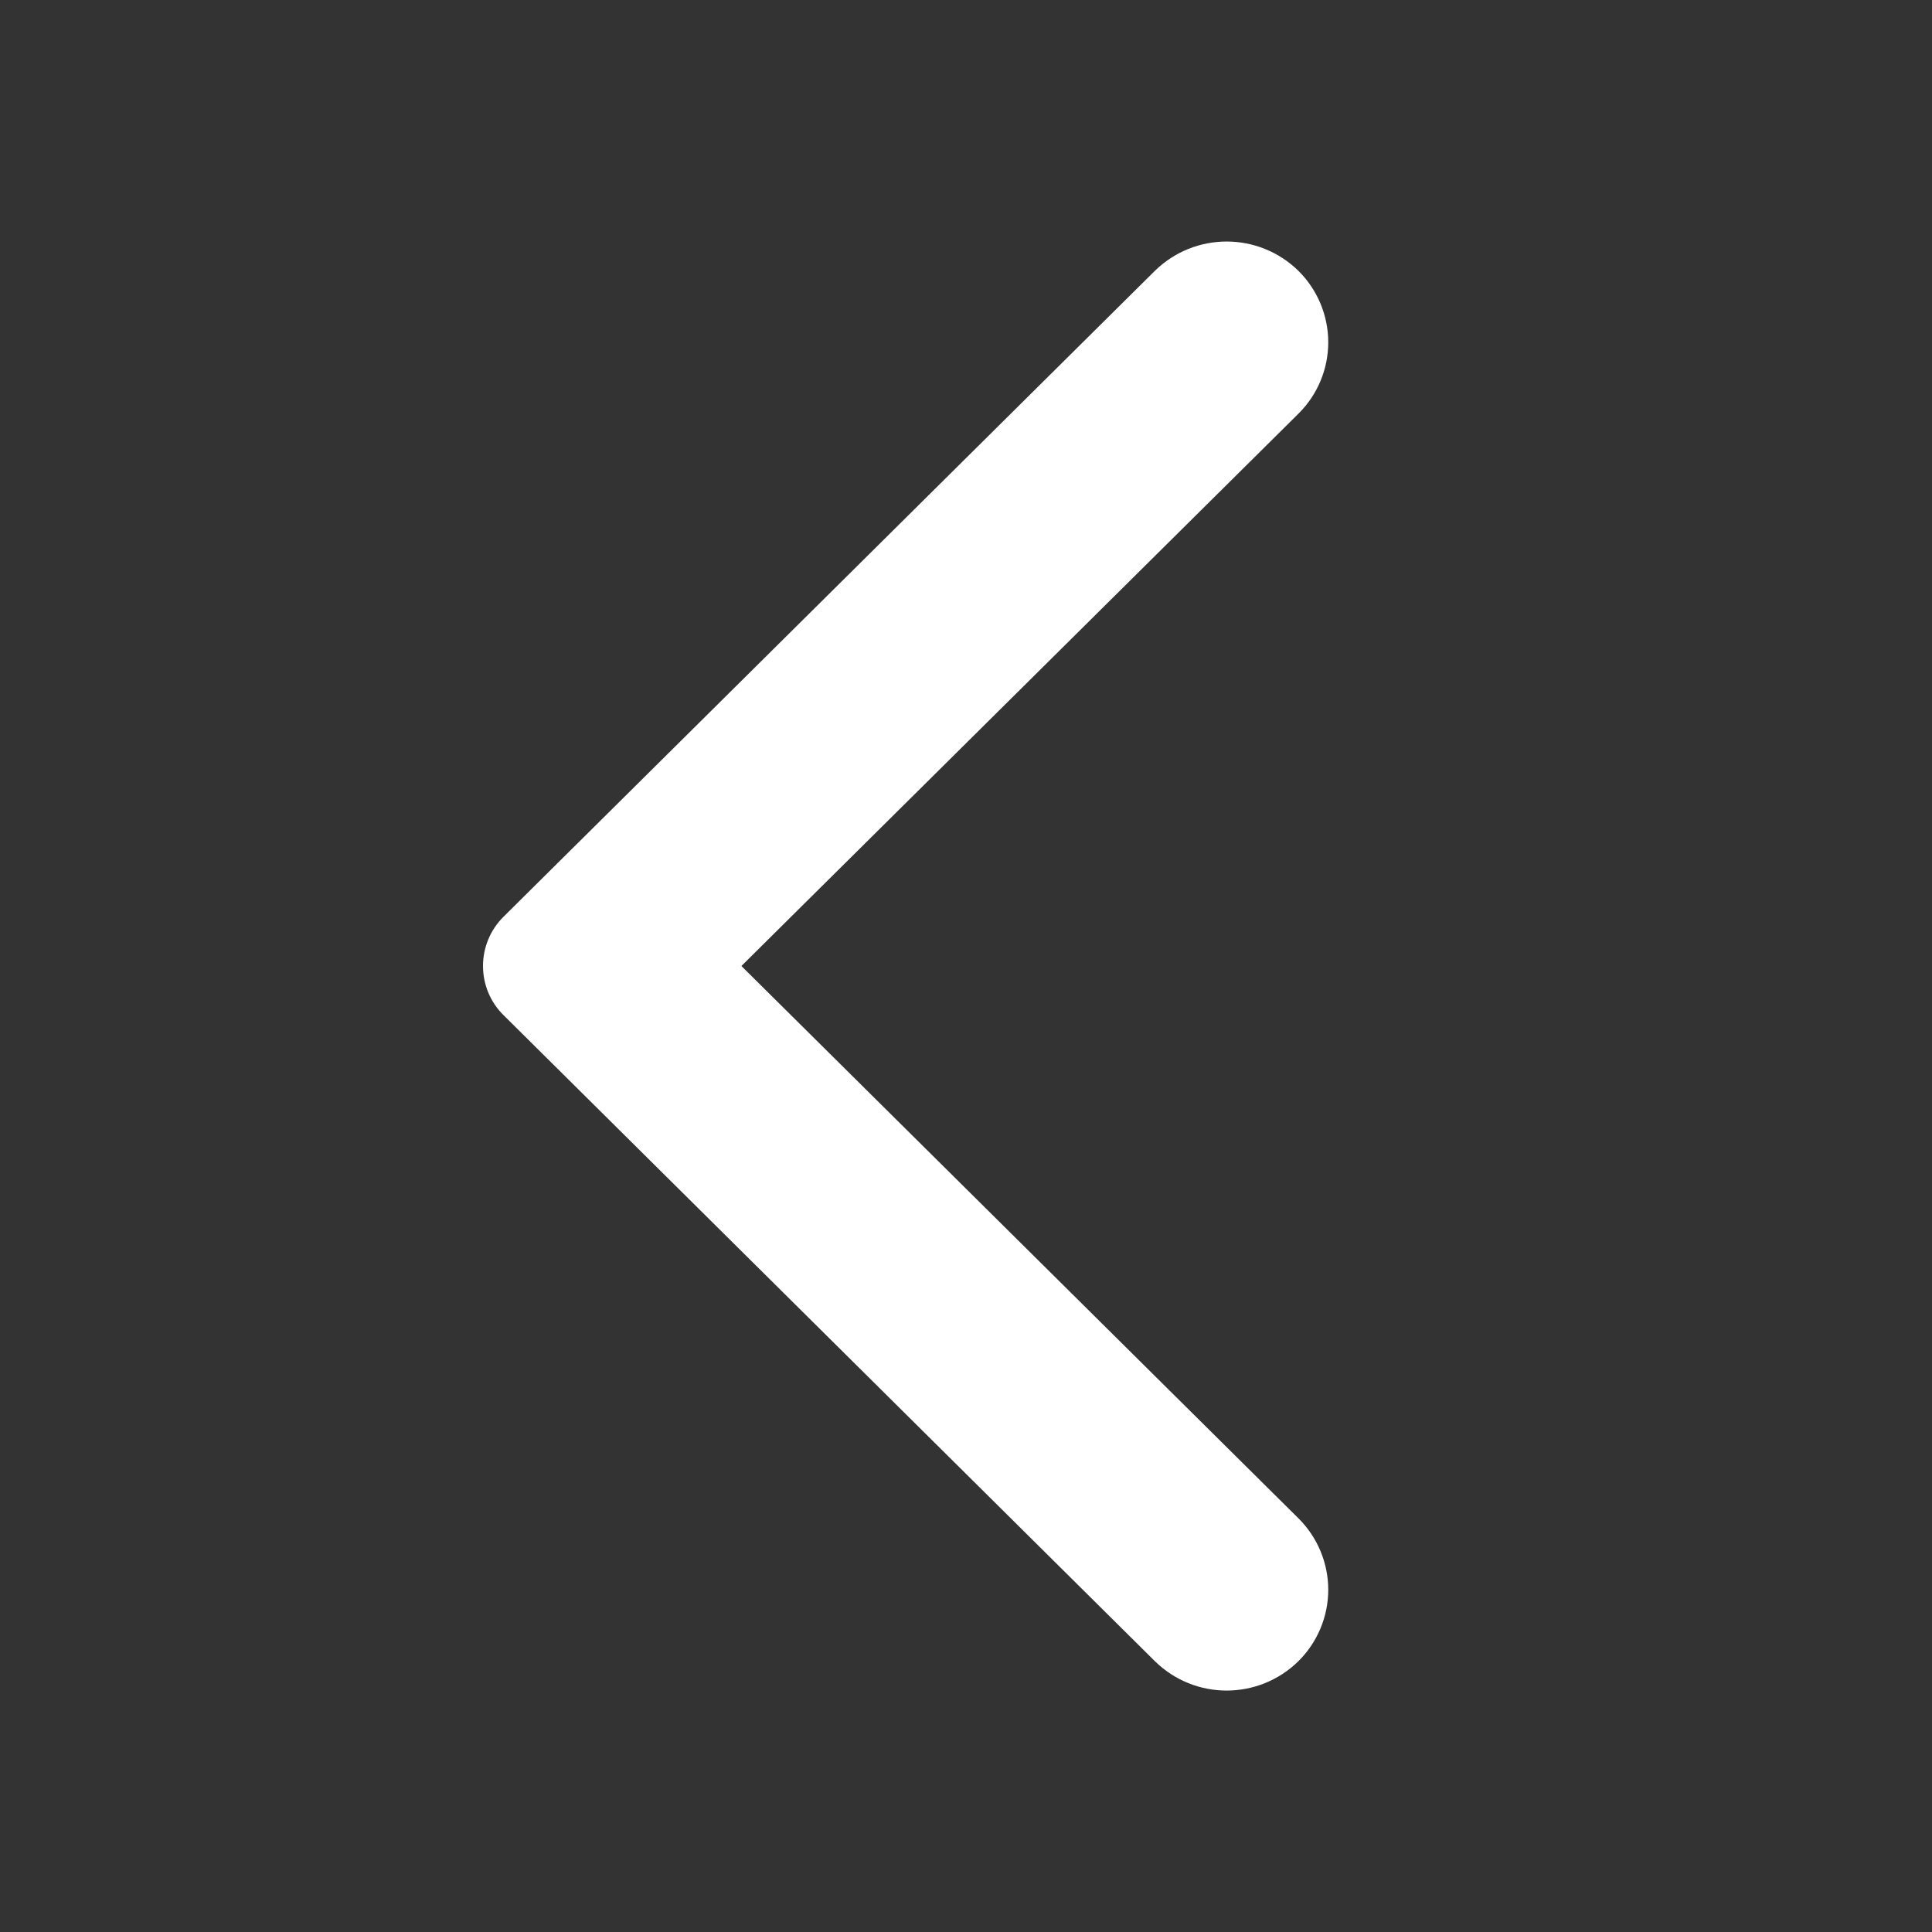 <svg xmlns="http://www.w3.org/2000/svg" width="16" height="16" viewBox="0 0 16 16" fill="none">
  <rect x="0" y="0" width="16" height="16" fill="#333333" stroke="none"/>
  <path d="M9.563 2.244L4.17 7.592C4.061 7.7 4 7.846 4 8C4 8.153 4.061 8.3 4.17 8.407L9.563 13.756C9.894 14.082 10.423 14.082 10.754 13.756C10.911 13.6 11 13.387 11 13.166C11 12.944 10.911 12.731 10.754 12.575L6.14 8L10.754 3.425C10.911 3.269 11 3.057 11 2.835C11 2.613 10.911 2.4 10.754 2.244C10.423 1.919 9.894 1.919 9.563 2.244" fill="white"/>
</svg>
